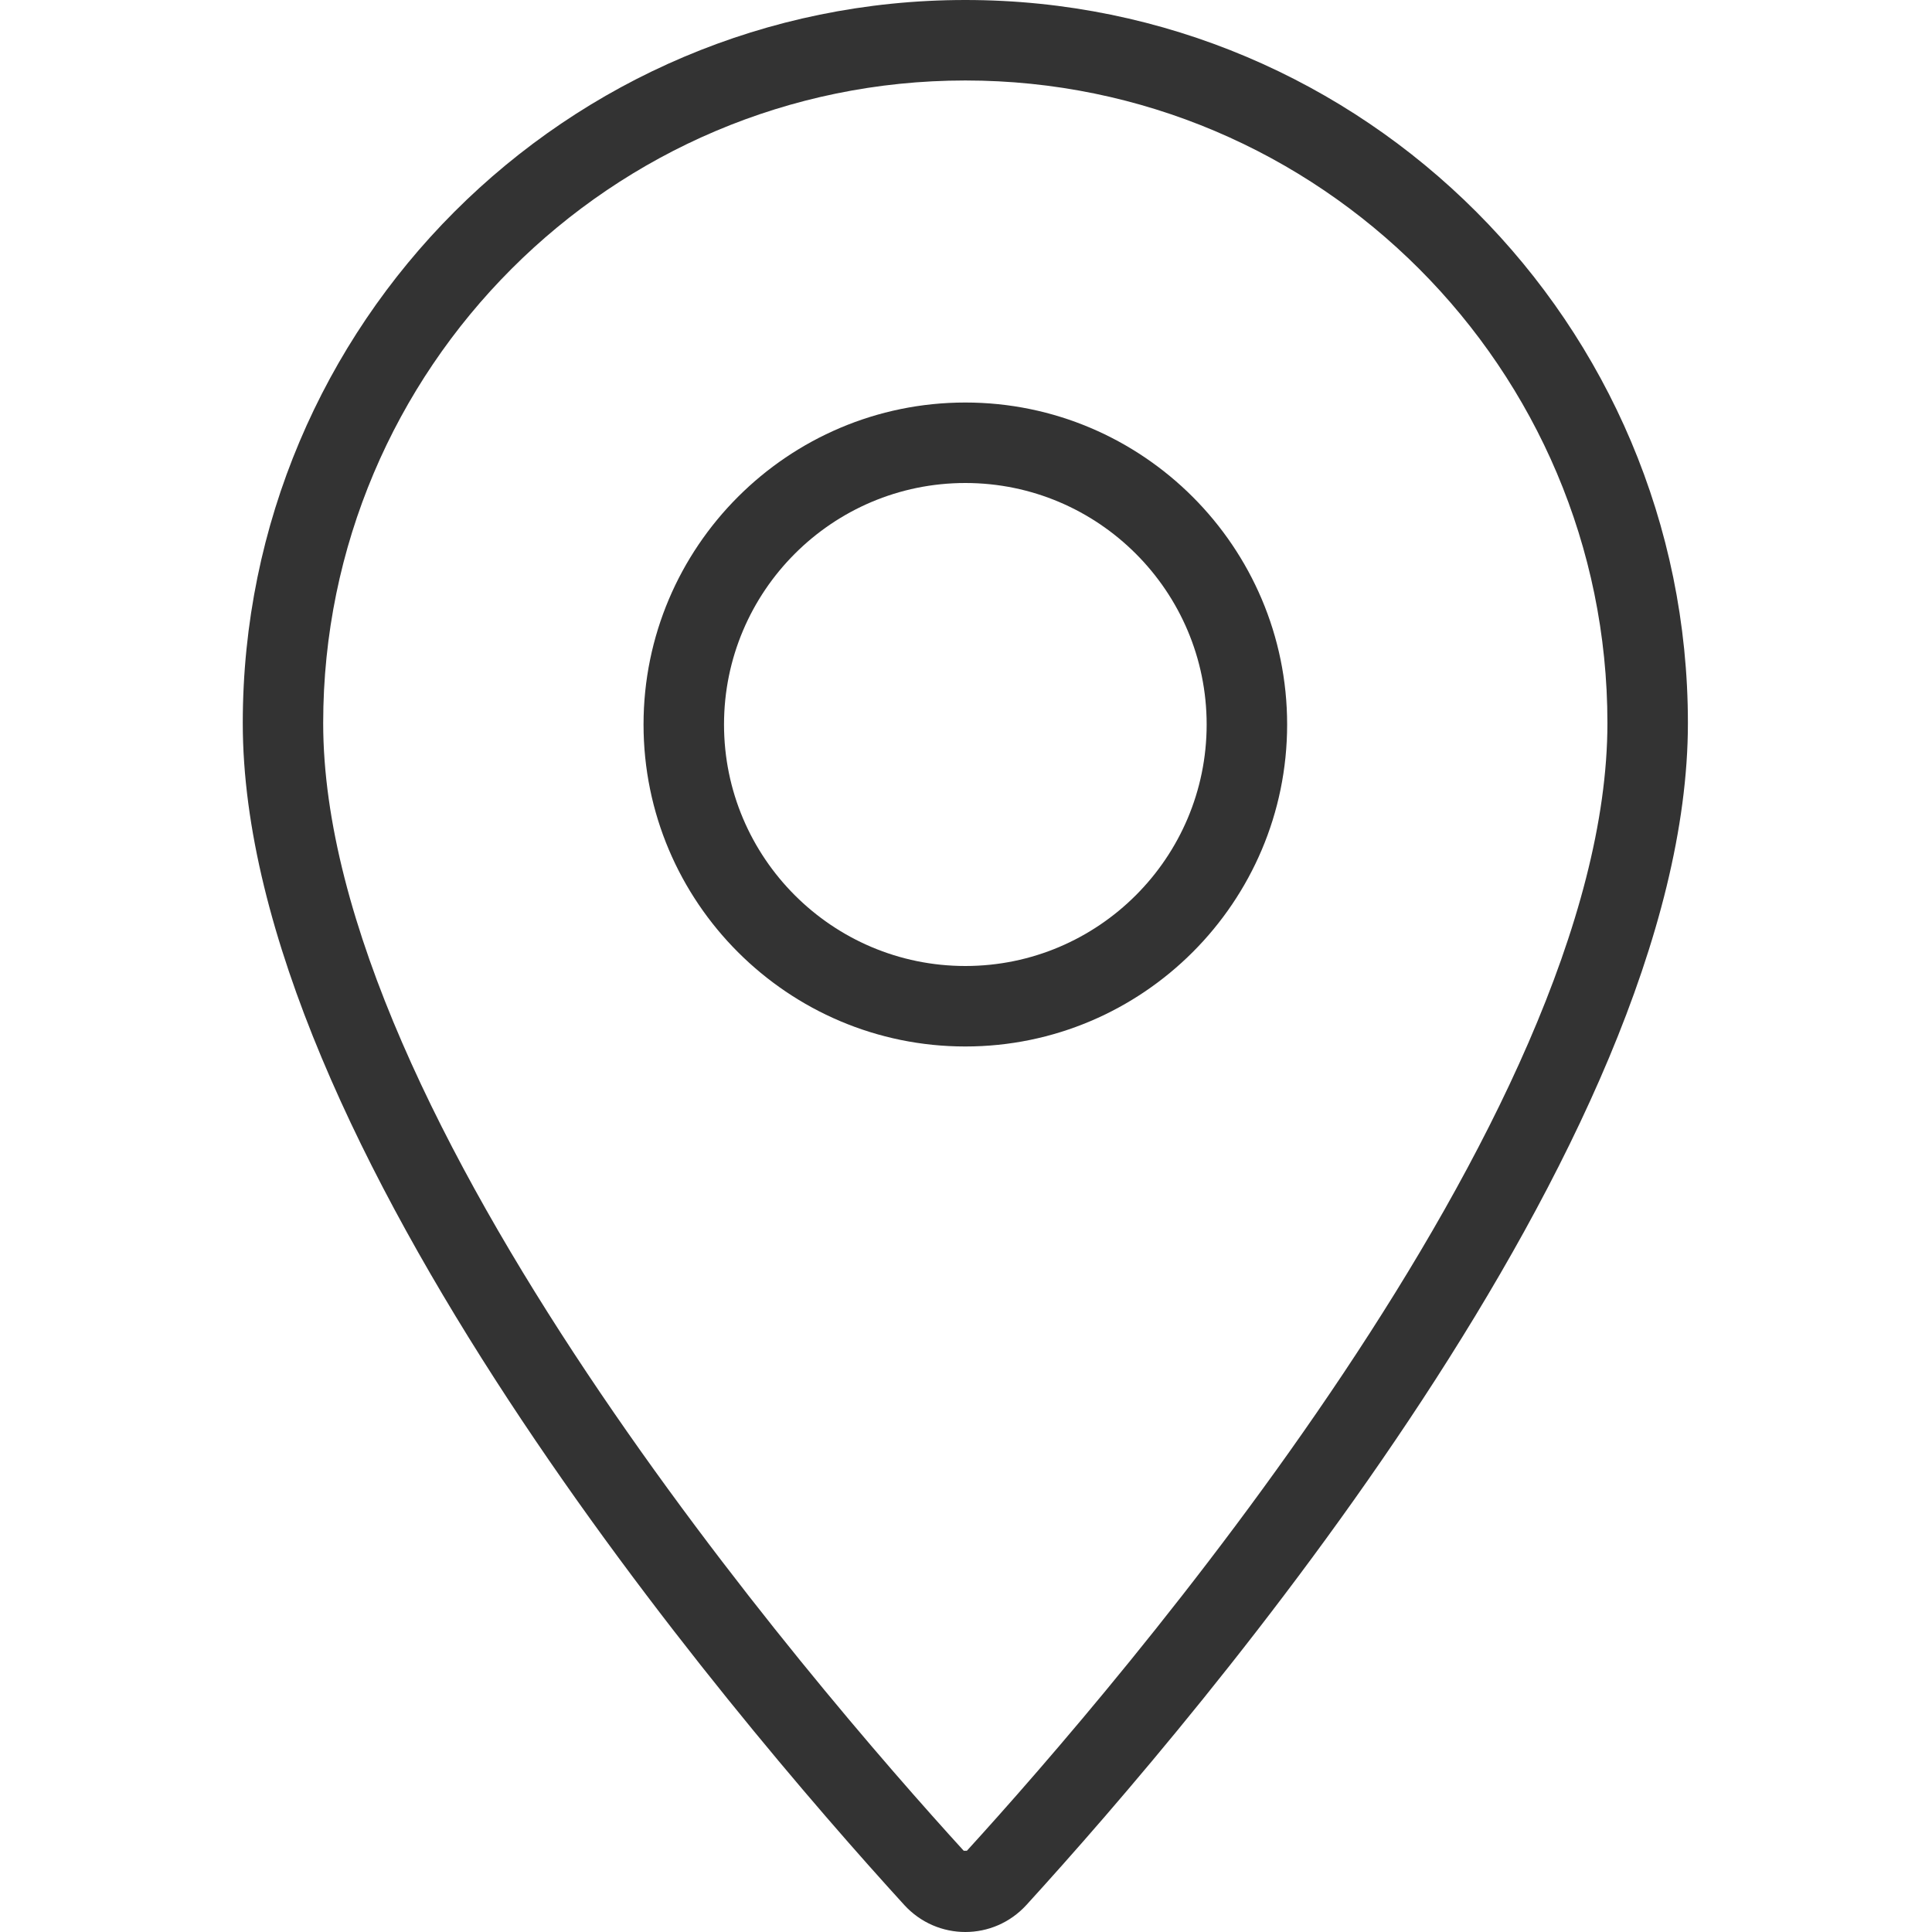 <svg width="32" height="32" viewBox="0 0 32 32" fill="none" xmlns="http://www.w3.org/2000/svg">
<path fill-rule="evenodd" clip-rule="evenodd" d="M4.021 11.976C4.021 5.362 9.379 0 15.989 0C22.598 0 27.957 5.362 27.957 11.976C27.957 18.919 19.885 28.389 17 31.553C16.727 31.851 16.358 32 15.989 32C15.62 32 15.251 31.851 14.978 31.553C12.093 28.389 4.021 18.919 4.021 11.976ZM15.962 30.654H16.015C18.504 27.925 26.624 18.514 26.624 11.976C26.624 6.107 21.854 1.333 15.989 1.333C10.124 1.333 5.354 6.107 5.353 11.976C5.353 18.514 13.473 27.925 15.962 30.654Z" fill="#333333"/>
<path fill-rule="evenodd" clip-rule="evenodd" d="M10.659 12C10.659 9.059 13.05 6.667 15.989 6.667C18.927 6.667 21.319 9.059 21.319 12C21.319 14.941 18.927 17.333 15.989 17.333C13.05 17.333 10.659 14.941 10.659 12ZM11.992 12C11.992 14.206 13.784 16 15.989 16C18.193 16 19.986 14.206 19.986 12C19.986 9.794 18.193 8 15.989 8C13.784 8 11.992 9.794 11.992 12Z" fill="#333333"/>
</svg>

